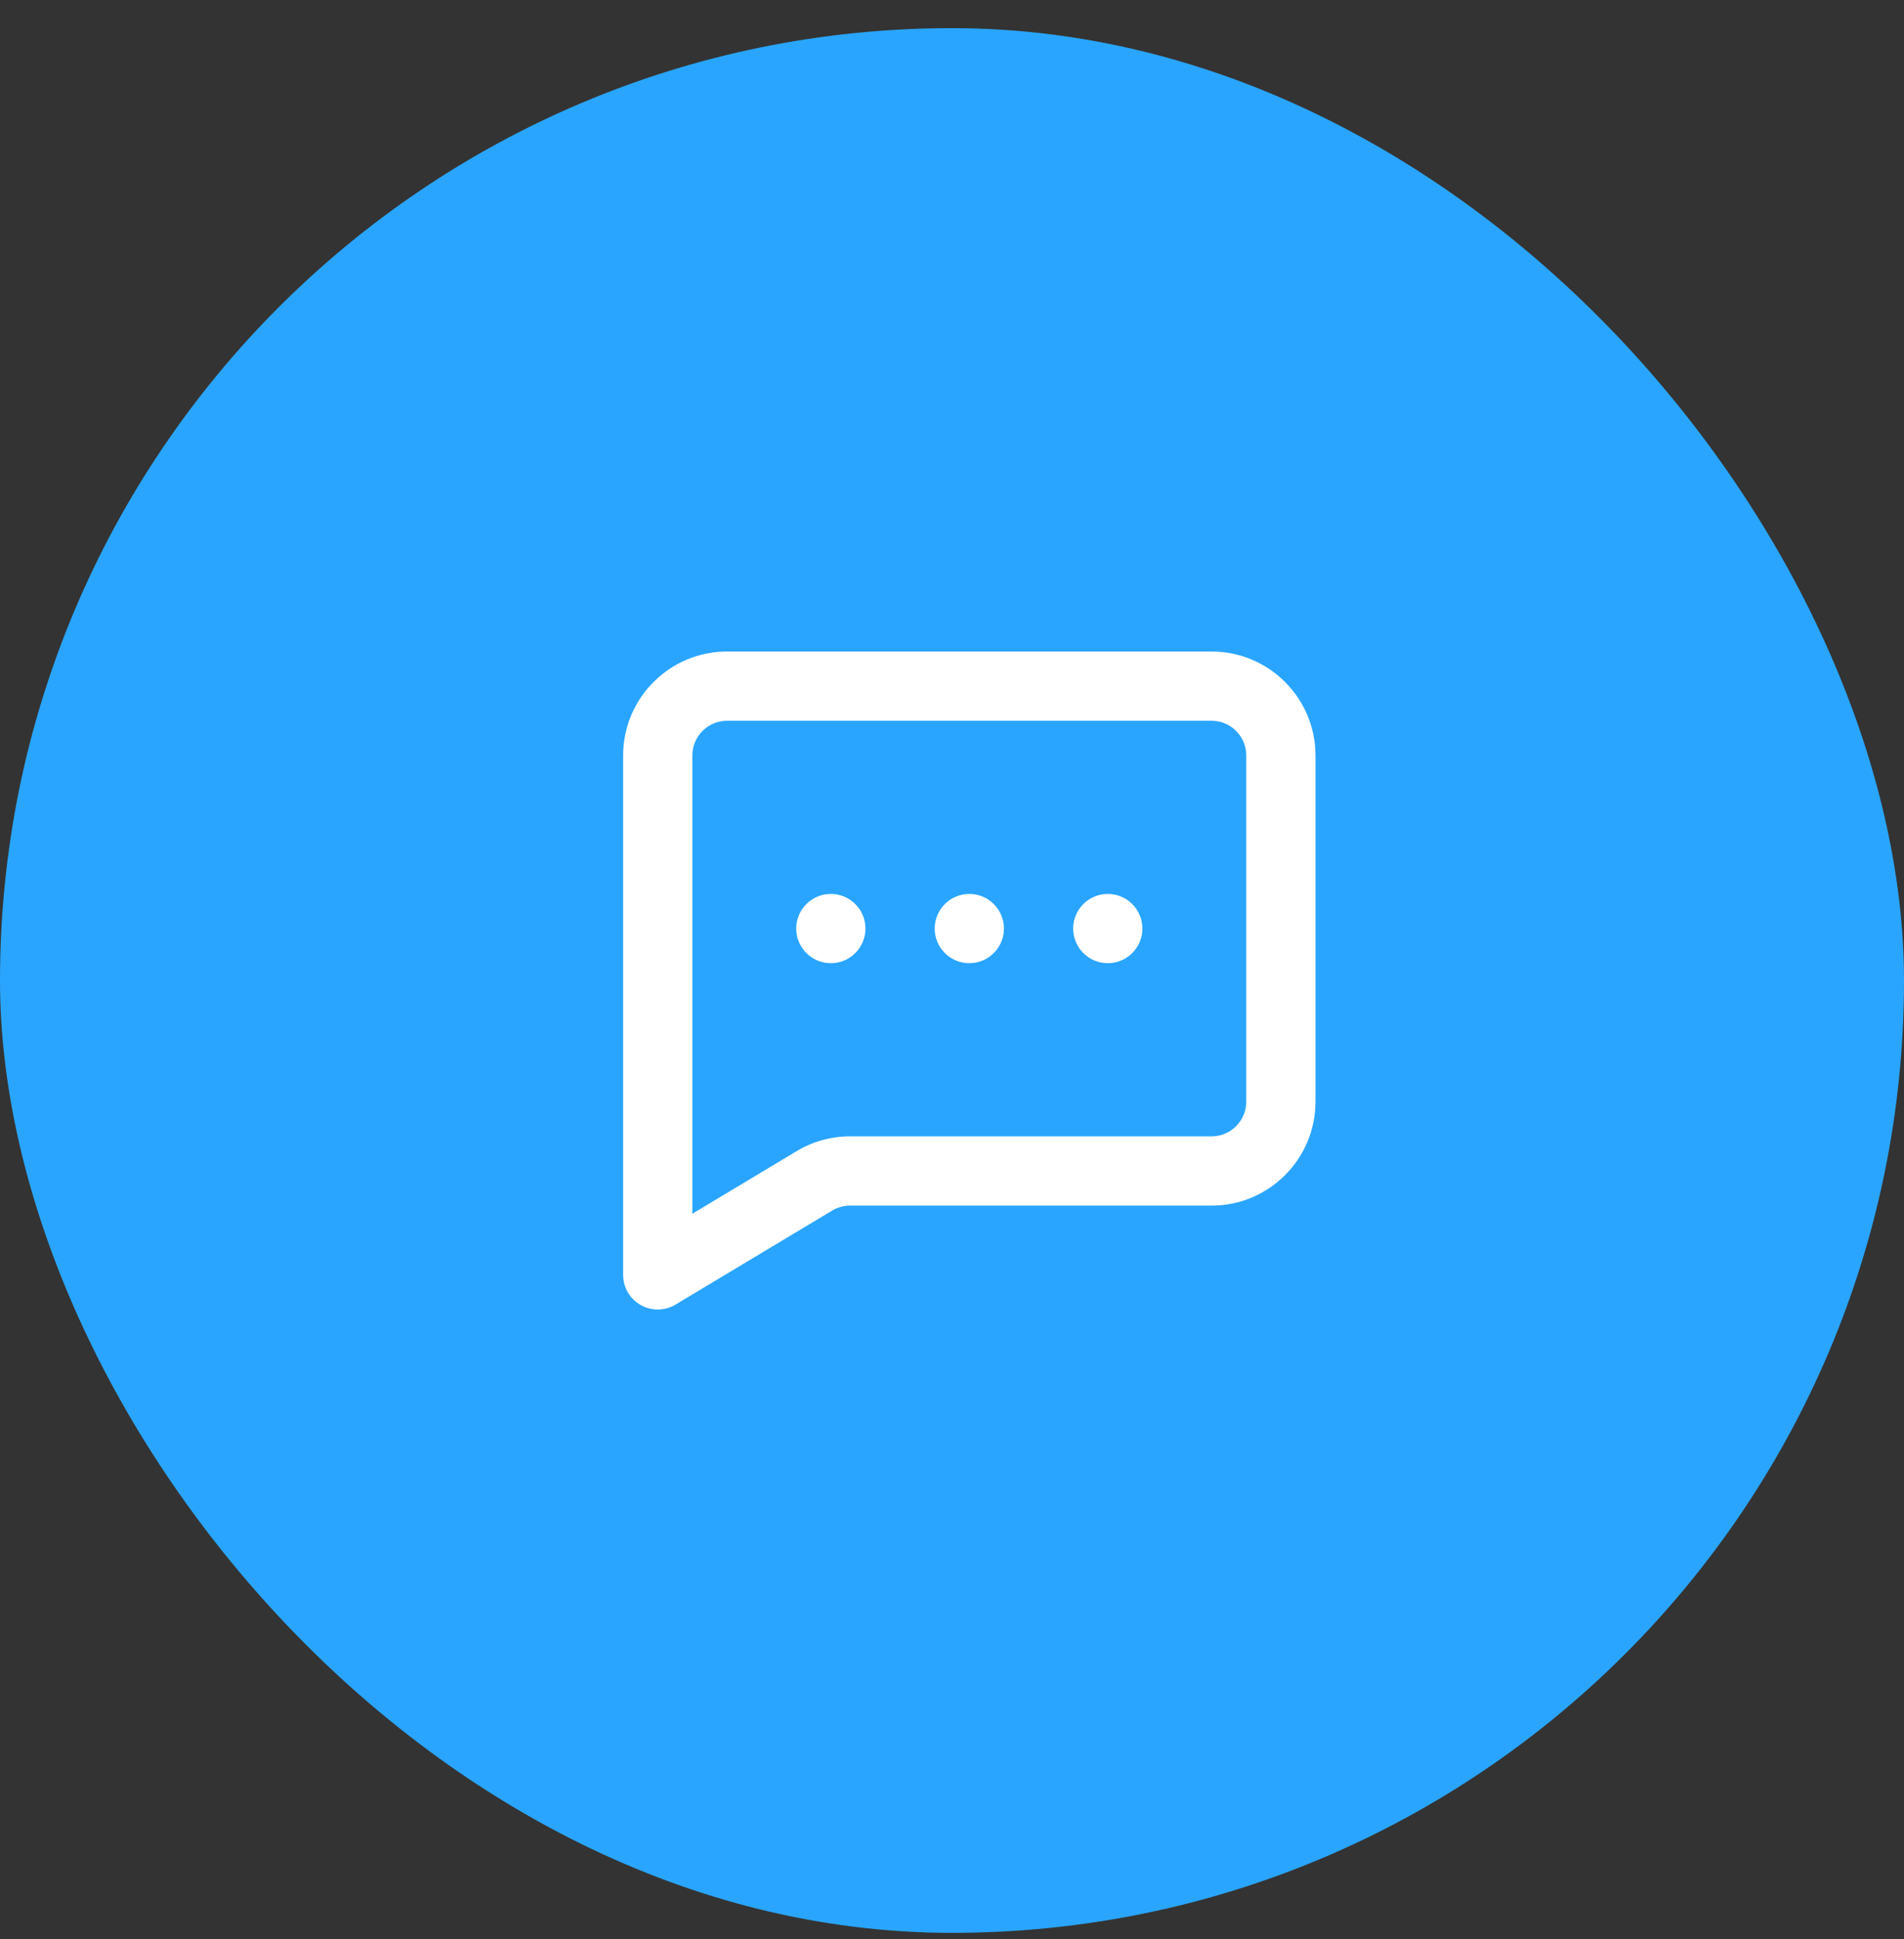 <svg width="55" height="56" viewBox="0 0 55 56" fill="none" xmlns="http://www.w3.org/2000/svg">
<rect x="0" y="0" width="55" height="56" fill="#333333" stroke="none"/>
<rect x="6.10352e-05" y="0.813" width="55" height="55" rx="27.5" fill="#29A5FF"/>
<path fill-rule="evenodd" clip-rule="evenodd" d="M23 26.813C23 26.261 23.448 25.813 24 25.813C24.552 25.813 25 26.261 25 26.813C25 27.365 24.552 27.813 24 27.813C23.448 27.813 23 27.365 23 26.813ZM28 25.813C27.448 25.813 27 26.261 27 26.813C27 27.365 27.448 27.813 28 27.813C28.552 27.813 29 27.365 29 26.813C29 26.261 28.552 25.813 28 25.813ZM32 25.813C31.448 25.813 31 26.261 31 26.813C31 27.365 31.448 27.813 32 27.813C32.552 27.813 33 27.365 33 26.813C33 26.261 32.552 25.813 32 25.813ZM36 31.813C36 32.364 35.551 32.813 35 32.813H24.554C24.011 32.813 23.477 32.961 23.01 33.241L20 35.047V21.813C20 21.262 20.449 20.813 21 20.813H35C35.551 20.813 36 21.262 36 21.813V31.813ZM35 18.813H21C19.346 18.813 18 20.159 18 21.813V36.813C18 37.173 18.194 37.506 18.507 37.683C18.66 37.77 18.83 37.813 19 37.813C19.178 37.813 19.356 37.766 19.515 37.67L24.039 34.956C24.195 34.862 24.373 34.813 24.554 34.813H35C36.654 34.813 38 33.467 38 31.813V21.813C38 20.159 36.654 18.813 35 18.813Z" fill="white"/>
</svg>
